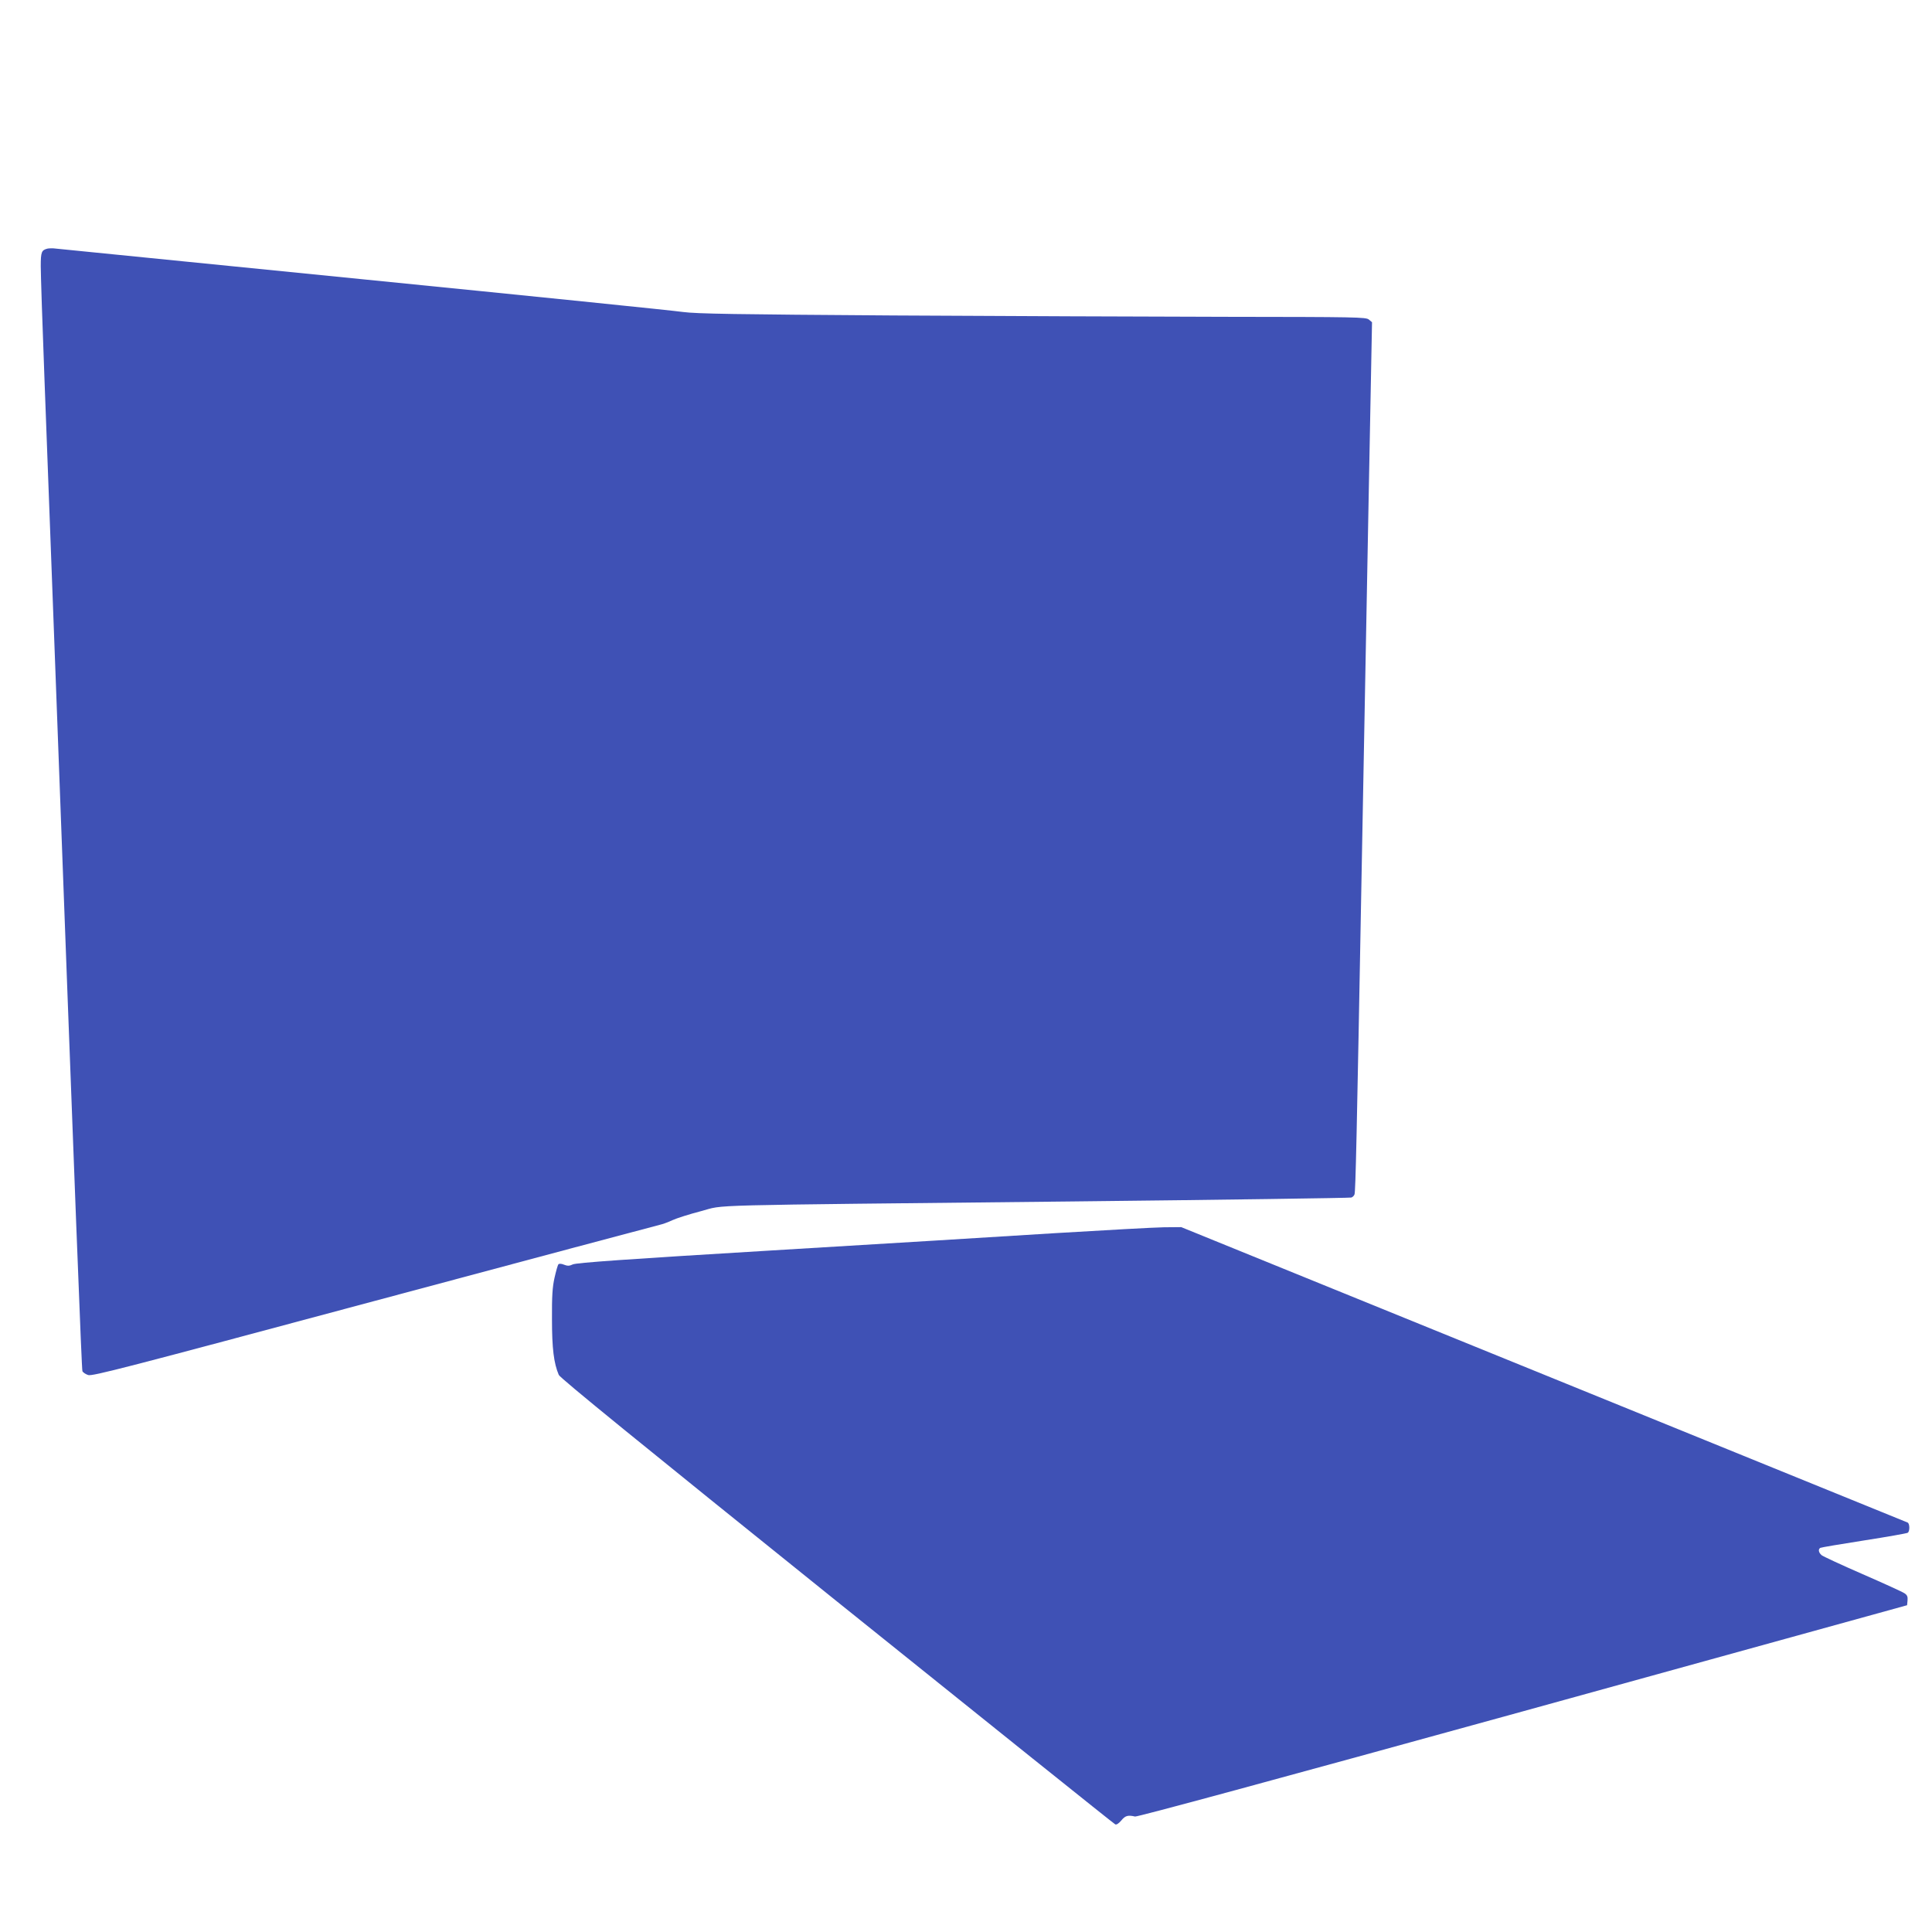 <?xml version="1.0" standalone="no"?>
<!DOCTYPE svg PUBLIC "-//W3C//DTD SVG 20010904//EN"
 "http://www.w3.org/TR/2001/REC-SVG-20010904/DTD/svg10.dtd">
<svg version="1.0" xmlns="http://www.w3.org/2000/svg"
 width="1280pt" height="1280pt" viewBox="0 0 1280 1280"
 preserveAspectRatio="xMidYMid meet">
<g transform="translate(0,1280) scale(0.1,-0.1)"
fill="#3f51b5" stroke="none">
<path d="M315 11153 c-40 -10 -45 -22 -45 -117 0 -51 11 -391 25 -757 14 -365
43 -1145 65 -1734 143 -3842 181 -4815 186 -4829 3 -8 20 -20 38 -26 28 -9
243 47 1891 489 1023 274 1876 502 1895 506 19 4 58 18 85 31 28 13 113 40
190 60 169 44 -75 37 2452 64 1012 11 1848 23 1856 26 9 3 18 12 21 21 7 17
15 382 46 2073 11 602 32 1682 45 2400 l25 1305 -21 18 c-20 16 -81 17 -948
18 -509 1 -1502 5 -2206 9 -1044 7 -1300 11 -1390 23 -60 9 -1012 106 -2115
216 -1103 110 -2021 202 -2040 204 -19 3 -44 2 -55 0z"/>
<path d="M6990 4630 c-333 -21 -1181 -73 -1885 -115 -947 -57 -1288 -81 -1310
-92 -23 -11 -35 -11 -58 -2 -16 7 -32 8 -37 3 -5 -5 -16 -45 -26 -89 -14 -62
-18 -123 -17 -275 0 -194 12 -291 45 -369 9 -21 530 -445 1843 -1501 1007
-809 1836 -1474 1844 -1477 8 -4 24 7 40 26 26 32 44 37 91 26 16 -3 898 236
2570 697 l2545 703 3 32 c2 24 -2 35 -20 47 -13 9 -138 66 -278 127 -140 61
-263 118 -272 126 -20 18 -23 39 -8 48 5 3 135 25 289 49 154 24 284 47 290
51 15 9 14 62 -1 68 -7 3 -1093 444 -2412 981 l-2400 976 -115 -1 c-64 -1
-388 -19 -721 -39z"/>
</g>
</svg>
